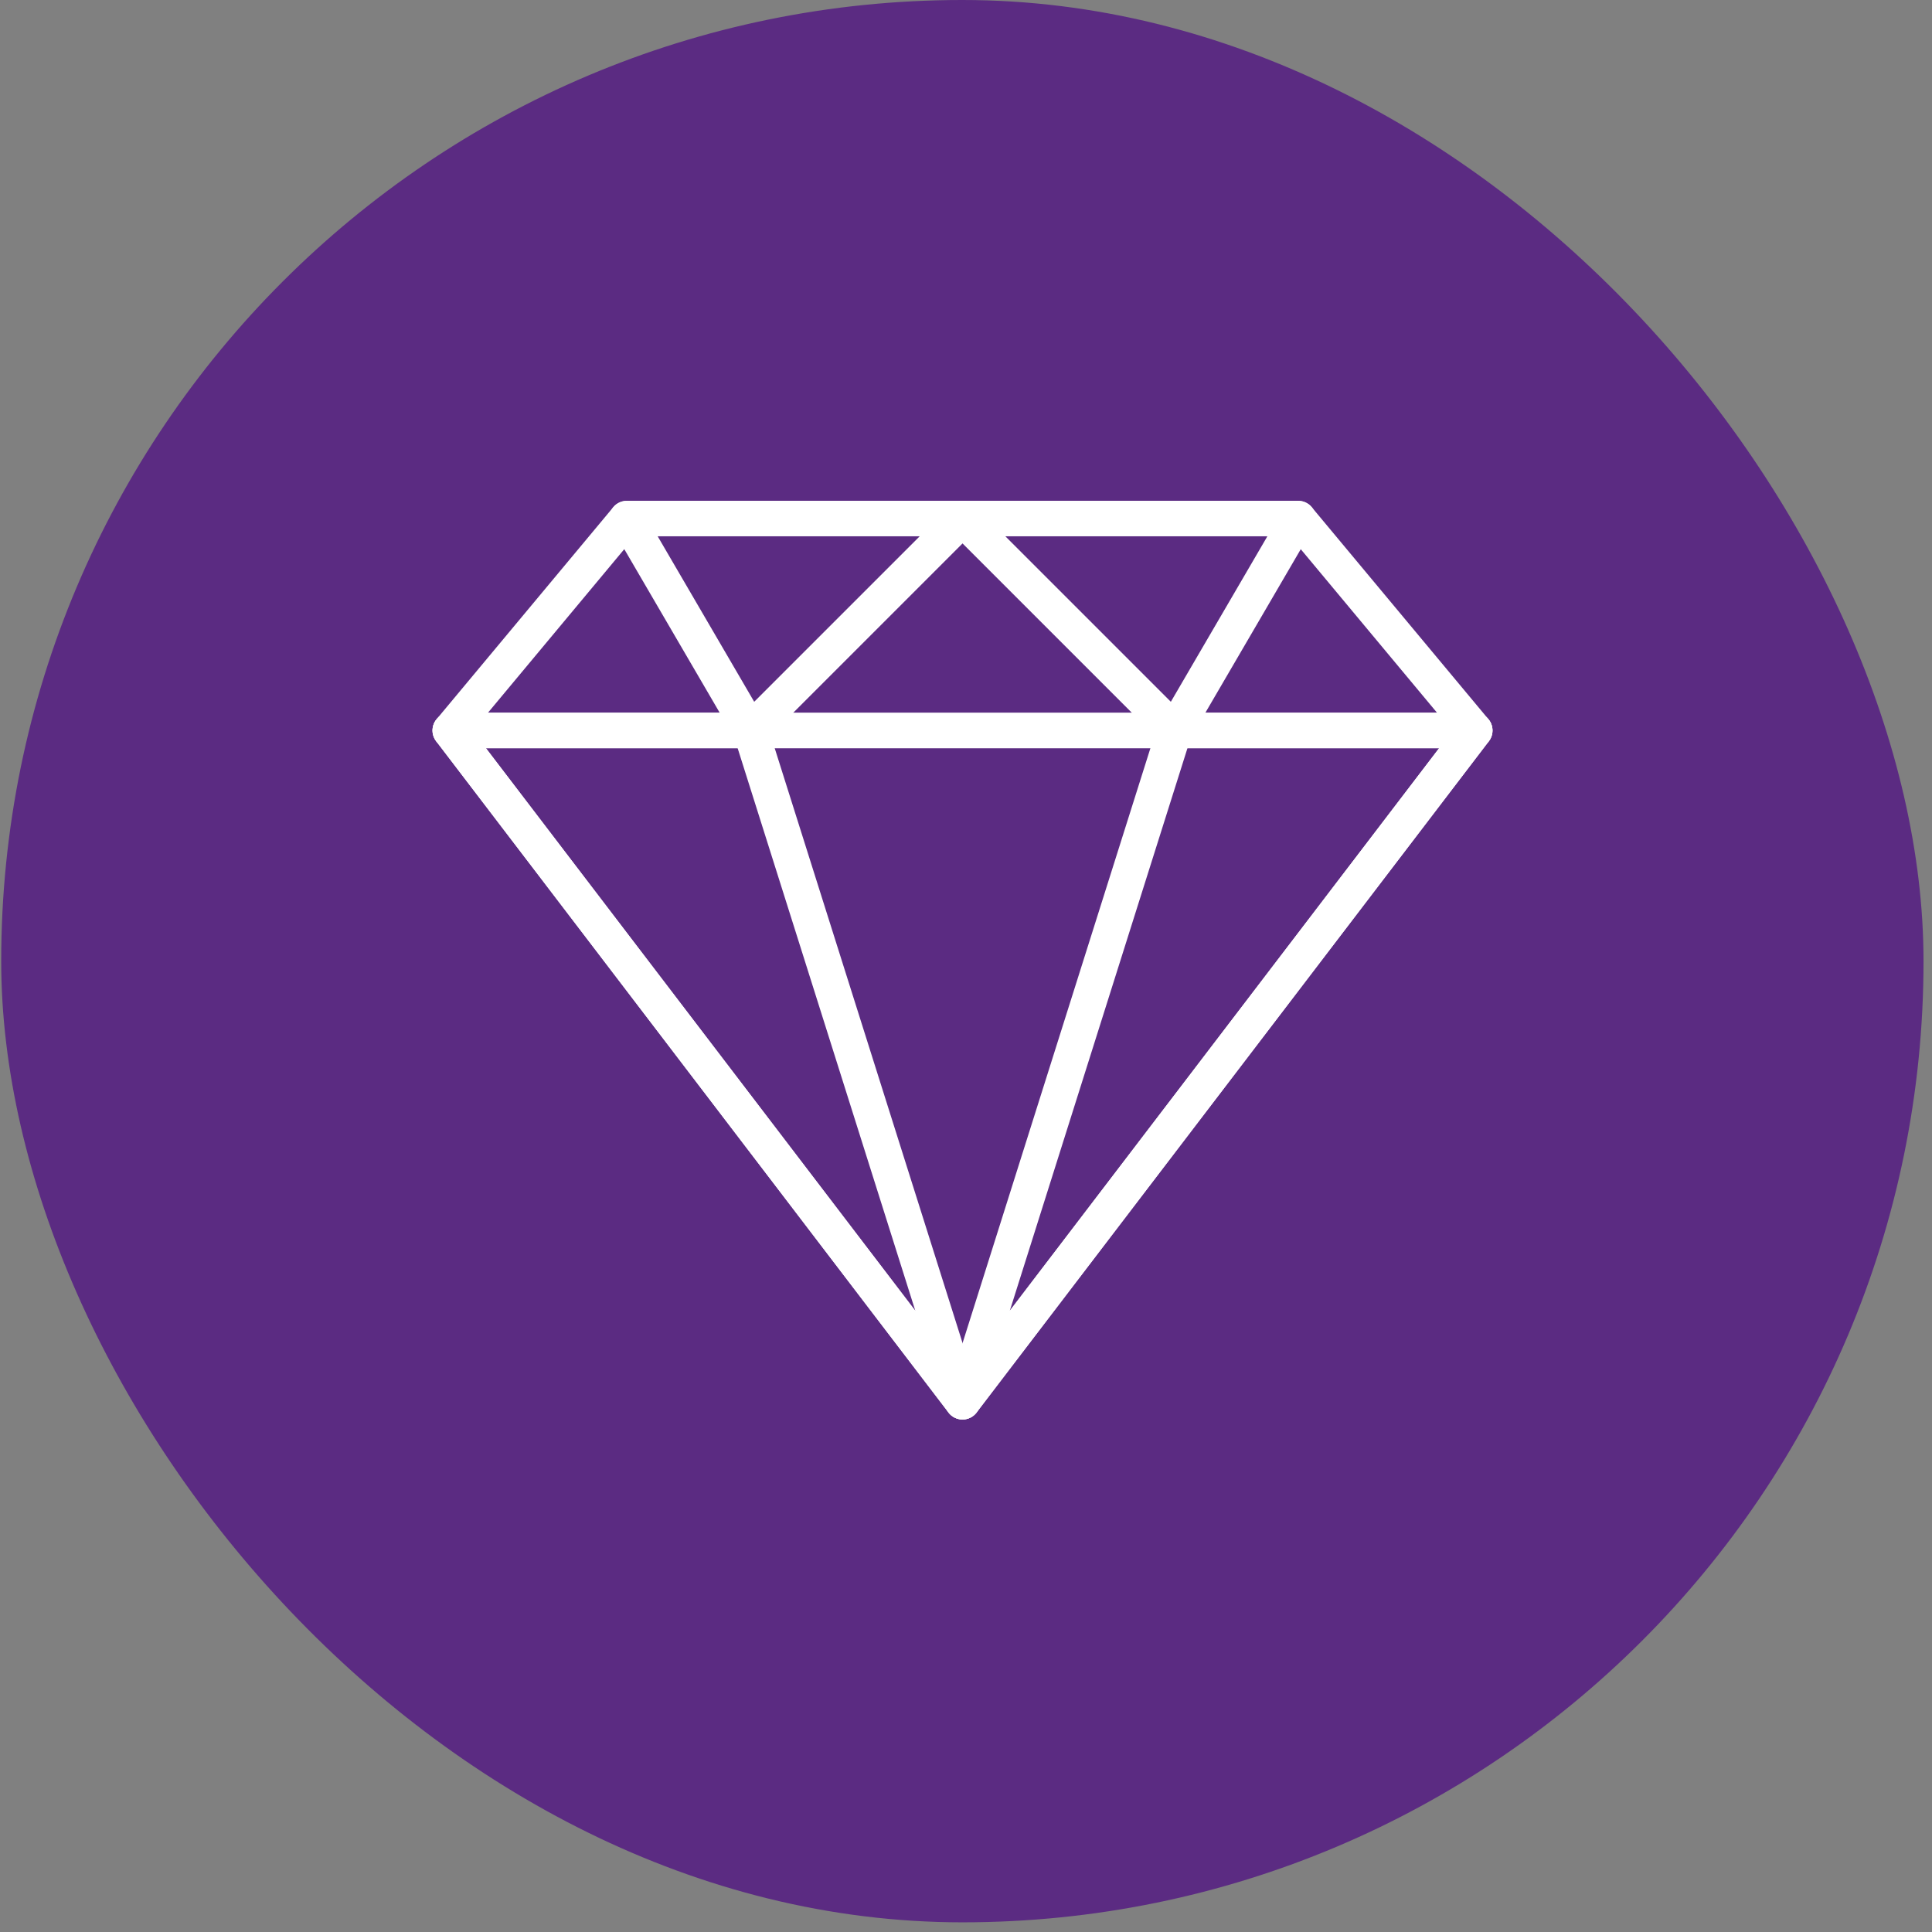 <svg xmlns="http://www.w3.org/2000/svg" width="114" height="114" viewBox="0 0 114 114" fill="none"><rect x="0" y="0" width="114" height="114" fill="#808080" stroke="none"/><rect x="0.071" width="113.429" height="113.429" rx="56.714" fill="#5B2B82"></rect><path d="M87.826 42.436L77.401 29.927C77.203 29.69 76.91 29.553 76.6 29.553H36.987C36.678 29.553 36.385 29.689 36.187 29.927L25.762 42.436C25.502 42.747 25.446 43.18 25.618 43.545C25.79 43.911 26.158 44.146 26.562 44.146H87.025C87.429 44.146 87.797 43.911 87.969 43.545C88.141 43.181 88.085 42.748 87.826 42.436ZM28.788 42.061L37.475 31.637H76.112L84.798 42.061H28.788Z" fill="white"></path><path d="M57.758 30.194C57.596 29.804 57.216 29.551 56.794 29.551H36.988C36.614 29.551 36.27 29.75 36.084 30.074C35.897 30.398 35.898 30.796 36.087 31.119L43.384 43.628C43.547 43.906 43.83 44.095 44.151 44.137C44.195 44.142 44.24 44.145 44.284 44.145C44.559 44.145 44.825 44.037 45.022 43.84L57.532 31.33C57.83 31.032 57.919 30.584 57.758 30.194ZM44.503 41.41L38.802 31.636H54.277L44.503 41.41Z" fill="white"></path><path d="M87.958 42.64C87.782 42.285 87.42 42.06 87.024 42.06H26.561C26.165 42.06 25.803 42.285 25.627 42.64C25.452 42.996 25.493 43.42 25.733 43.735L55.965 83.348C56.162 83.607 56.468 83.759 56.794 83.759C57.119 83.759 57.425 83.607 57.62 83.348L87.851 43.735C88.092 43.42 88.133 42.996 87.958 42.64ZM56.794 80.998L28.669 44.146H84.918L56.794 80.998Z" fill="white"></path><path d="M57.793 82.401L45.283 42.787C45.146 42.354 44.745 42.059 44.289 42.059H26.567C26.171 42.059 25.809 42.284 25.633 42.639C25.458 42.995 25.499 43.419 25.739 43.734L55.971 83.347C56.173 83.613 56.483 83.758 56.799 83.758C56.962 83.758 57.127 83.72 57.279 83.639C57.728 83.407 57.945 82.883 57.793 82.401ZM28.674 44.145H43.525L54.008 77.341L28.674 44.145Z" fill="white"></path><path d="M77.507 30.074C77.322 29.75 76.977 29.551 76.603 29.551H56.797C56.376 29.551 55.995 29.804 55.833 30.194C55.672 30.584 55.761 31.032 56.06 31.33L68.569 43.84C68.765 44.037 69.031 44.145 69.306 44.145C69.351 44.145 69.396 44.142 69.441 44.137C69.761 44.095 70.044 43.907 70.207 43.628L77.504 31.119C77.692 30.796 77.693 30.398 77.507 30.074ZM69.087 41.41L59.313 31.636H74.788L69.087 41.41Z" fill="white"></path><path d="M87.961 42.642C87.785 42.287 87.423 42.062 87.027 42.062H69.305C68.849 42.062 68.447 42.356 68.31 42.79L55.801 82.404C55.649 82.885 55.865 83.409 56.315 83.642C56.467 83.721 56.632 83.759 56.794 83.759C57.11 83.759 57.42 83.614 57.623 83.35L87.854 43.737C88.095 43.422 88.136 42.998 87.961 42.642ZM59.585 77.341L70.068 44.145H84.919L59.585 77.341Z" fill="white"></path></svg>